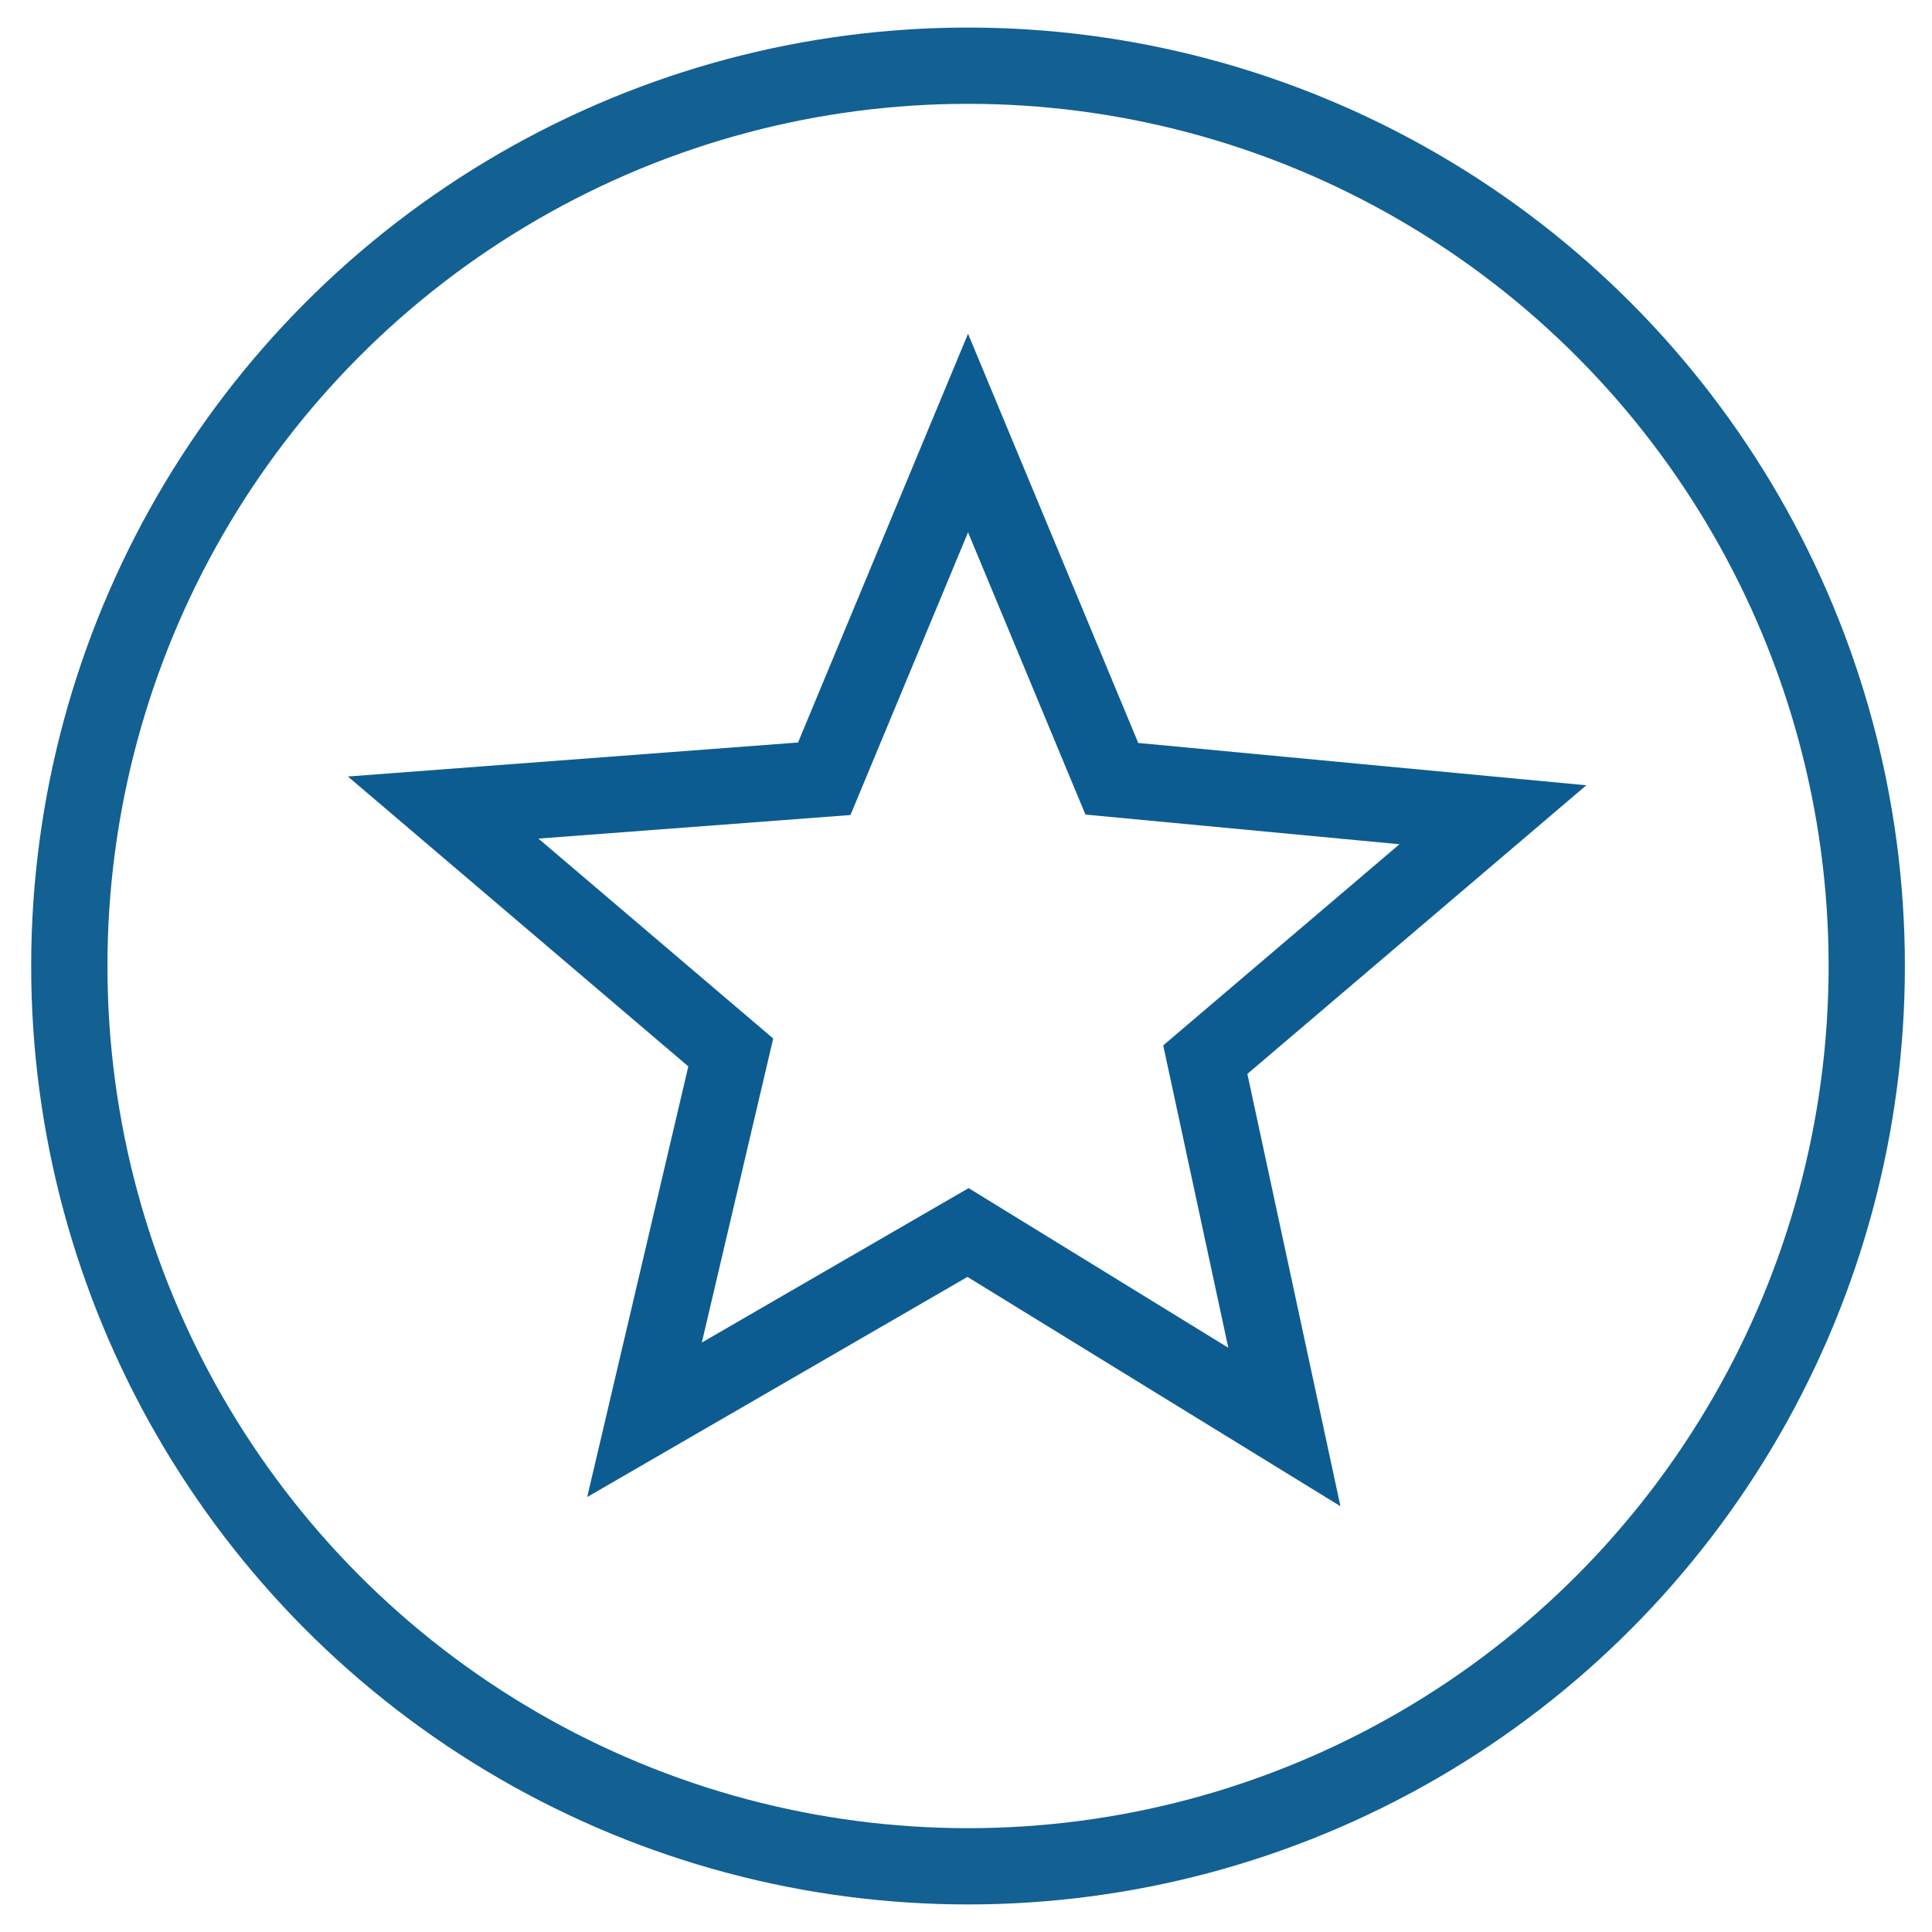 <?xml version="1.0" encoding="UTF-8"?>
<svg width="57px" height="57px" viewBox="0 0 57 57" version="1.1" xmlns="http://www.w3.org/2000/svg" xmlns:xlink="http://www.w3.org/1999/xlink">
    <title>exclusive-discounts</title>
    <g id="Design-Flash" stroke="none" stroke-width="1" fill="none" fill-rule="evenodd">
        <g id="Student-LP-v1" transform="translate(-447, -2567)" stroke-width="2.25">
            <g id="benefits" transform="translate(320, 2488)">
                <g id="icons" transform="translate(0, 64)">
                    <g id="row" transform="translate(0, 1)">
                        <g id="lenovo-campaign-icon" transform="translate(129.045, 15.938)">
                            <ellipse id="Oval" stroke="#136093" cx="26.515" cy="26.562" rx="26.515" ry="26.562"></ellipse>
                            <polygon id="Path" stroke="#0D5C91" points="30.758 21.038 42 22.1 33.515 29.325 35.848 40.163 26.515 34.425 16.97 39.95 19.515 29.113 11.03 21.887 22.273 21.038 26.515 10.838"></polygon>
                        </g>
                    </g>
                </g>
            </g>
        </g>
    </g>
</svg>